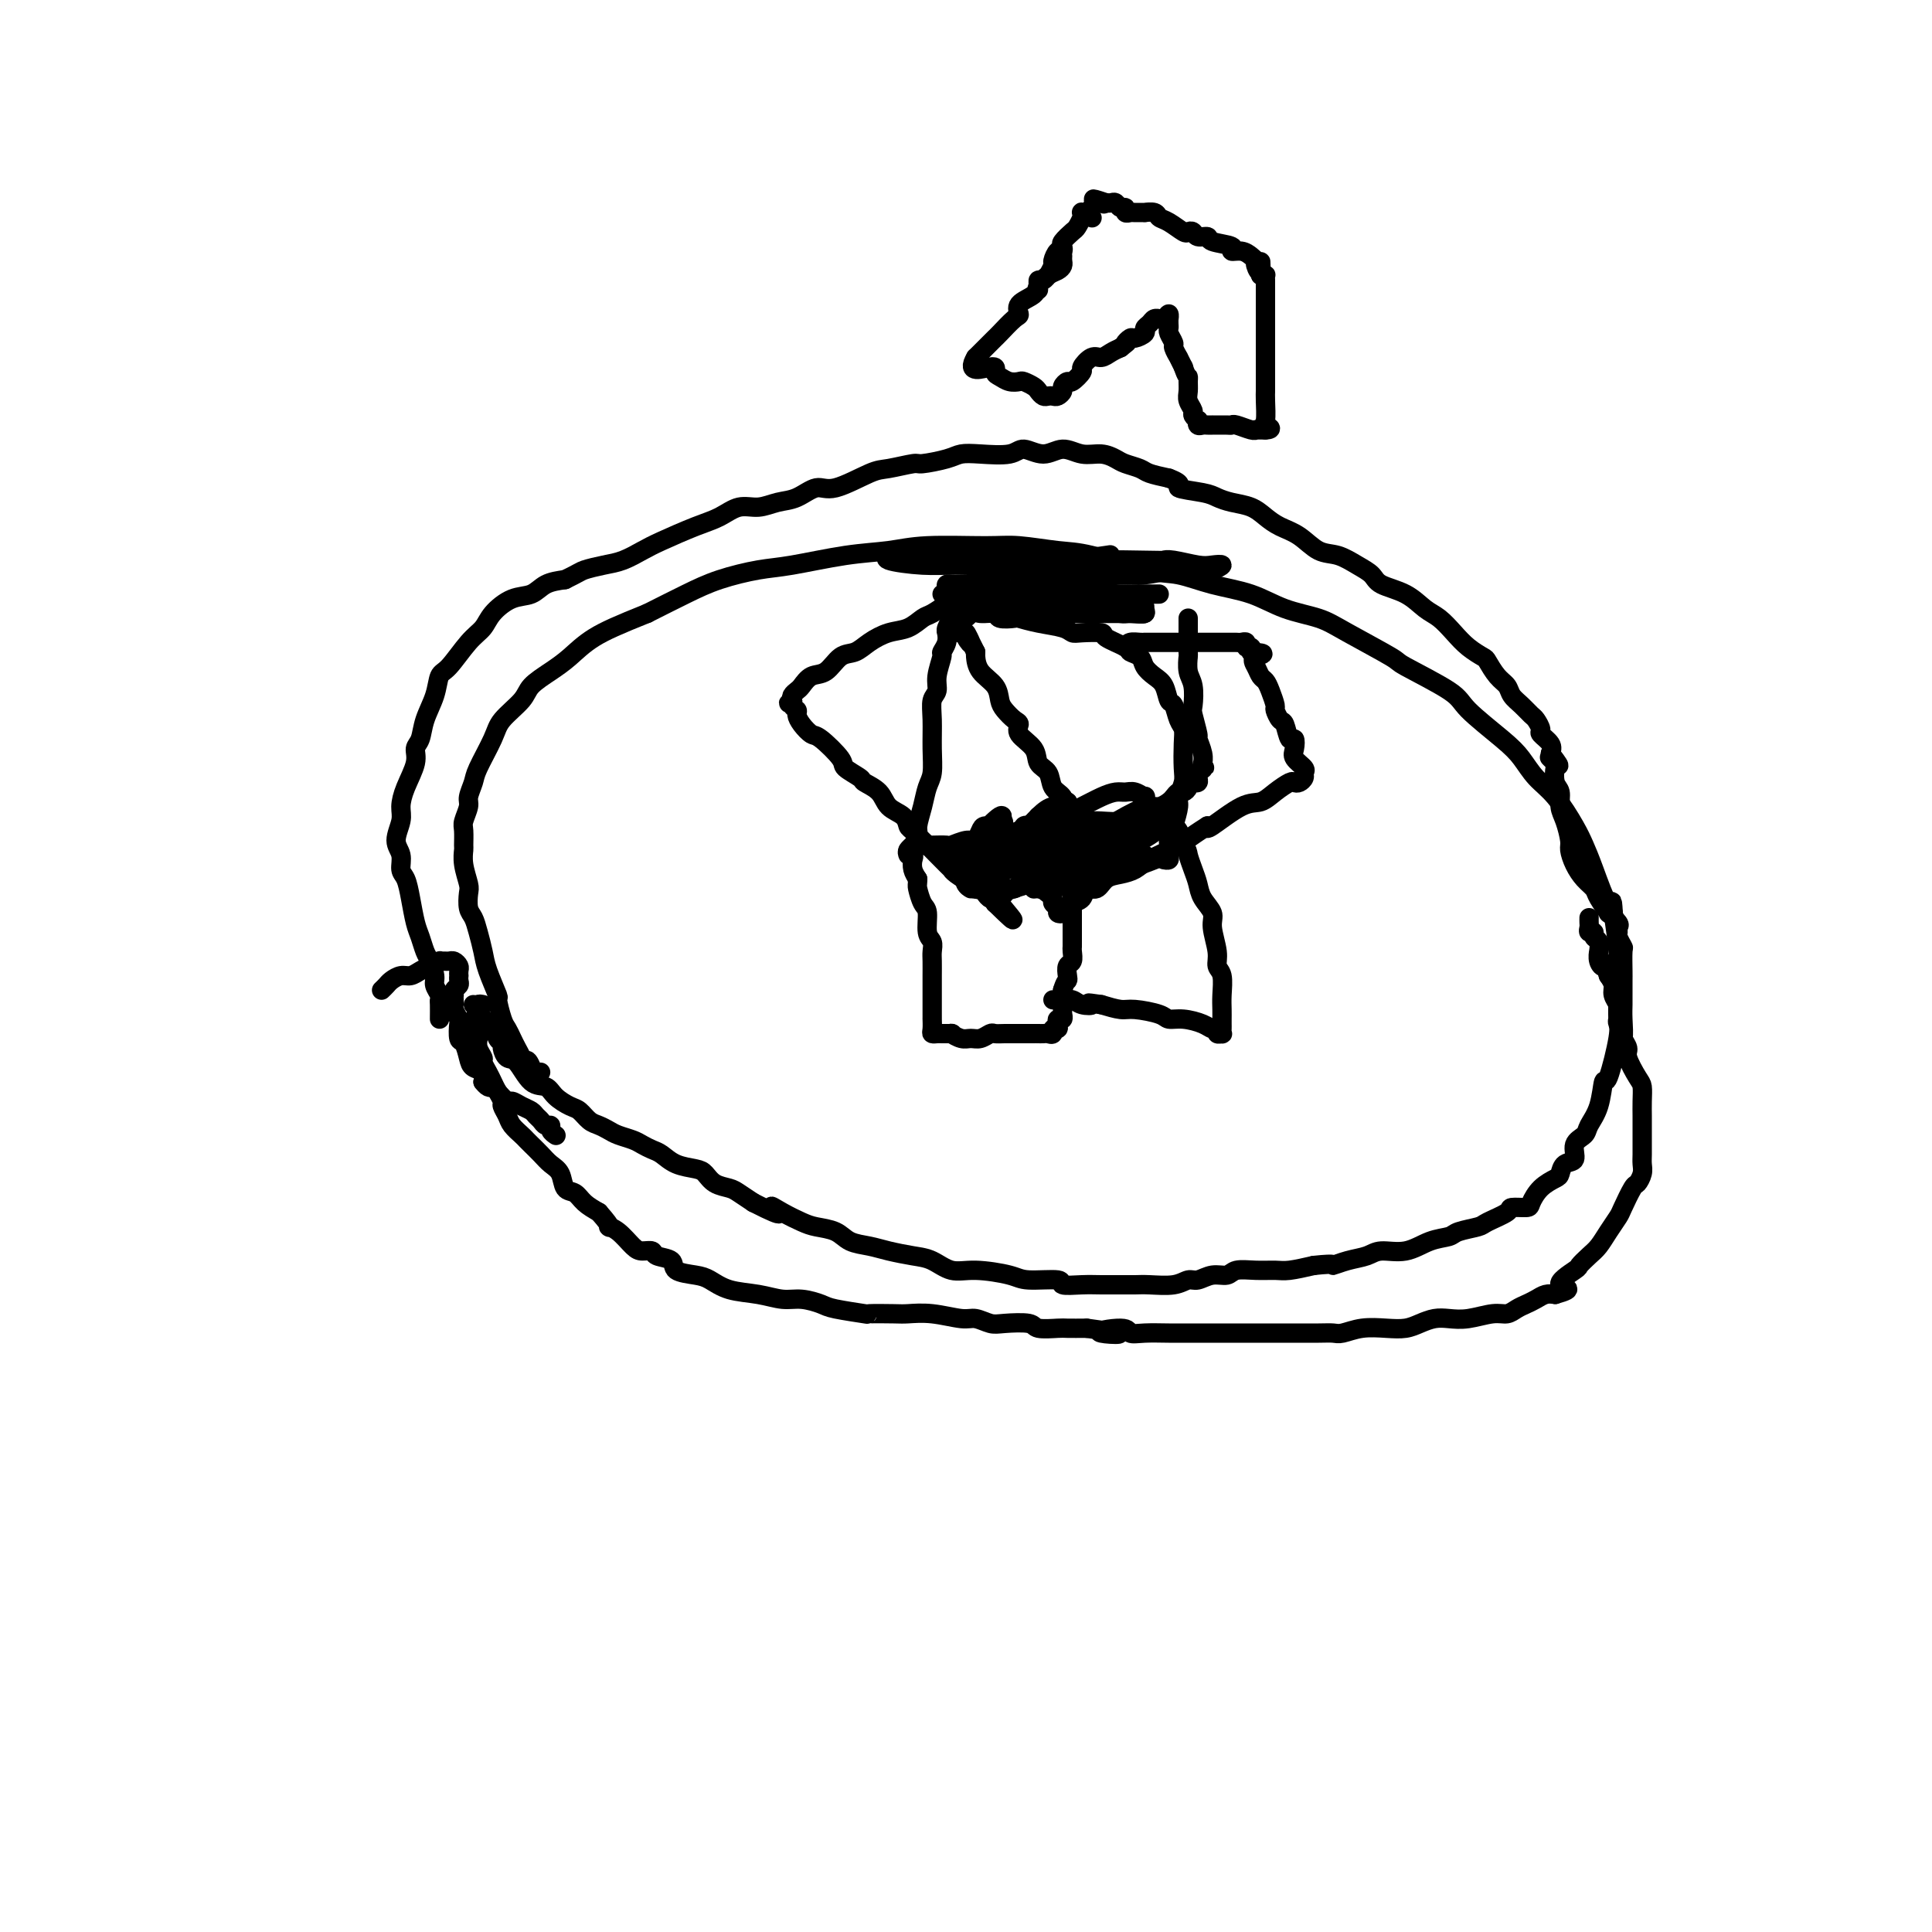 <svg viewBox='0 0 400 400' version='1.1' xmlns='http://www.w3.org/2000/svg' xmlns:xlink='http://www.w3.org/1999/xlink'><g fill='none' stroke='#000000' stroke-width='4' stroke-linecap='round' stroke-linejoin='round'><path d='M98,208c0.452,0.342 0.904,0.683 1,1c0.096,0.317 -0.164,0.609 0,1c0.164,0.391 0.750,0.882 1,1c0.250,0.118 0.162,-0.137 0,0c-0.162,0.137 -0.398,0.665 0,1c0.398,0.335 1.429,0.475 2,1c0.571,0.525 0.680,1.433 1,2c0.320,0.567 0.851,0.793 1,1c0.149,0.207 -0.083,0.394 0,1c0.083,0.606 0.482,1.632 1,2c0.518,0.368 1.154,0.077 2,1c0.846,0.923 1.903,3.058 3,4c1.097,0.942 2.233,0.690 3,1c0.767,0.310 1.164,1.182 2,2c0.836,0.818 2.111,1.581 3,2c0.889,0.419 1.392,0.493 2,1c0.608,0.507 1.321,1.445 2,2c0.679,0.555 1.322,0.726 2,1c0.678,0.274 1.389,0.651 2,1c0.611,0.349 1.122,0.670 2,1c0.878,0.330 2.124,0.670 3,1c0.876,0.330 1.383,0.652 2,1c0.617,0.348 1.345,0.722 2,1c0.655,0.278 1.238,0.459 2,1c0.762,0.541 1.703,1.440 3,2c1.297,0.560 2.952,0.779 4,1c1.048,0.221 1.491,0.443 2,1c0.509,0.557 1.085,1.448 2,2c0.915,0.552 2.169,0.764 3,1c0.831,0.236 1.237,0.496 2,1c0.763,0.504 1.881,1.252 3,2'/><path d='M156,249c7.957,4.062 4.849,1.717 4,1c-0.849,-0.717 0.561,0.193 2,1c1.439,0.807 2.905,1.512 4,2c1.095,0.488 1.817,0.761 3,1c1.183,0.239 2.826,0.446 4,1c1.174,0.554 1.878,1.457 3,2c1.122,0.543 2.663,0.728 4,1c1.337,0.272 2.472,0.633 4,1c1.528,0.367 3.449,0.742 5,1c1.551,0.258 2.733,0.399 4,1c1.267,0.601 2.621,1.663 4,2c1.379,0.337 2.783,-0.049 5,0c2.217,0.049 5.247,0.535 7,1c1.753,0.465 2.229,0.909 4,1c1.771,0.091 4.837,-0.172 6,0c1.163,0.172 0.422,0.778 1,1c0.578,0.222 2.473,0.059 4,0c1.527,-0.059 2.684,-0.015 4,0c1.316,0.015 2.789,-0.000 4,0c1.211,0.000 2.158,0.015 3,0c0.842,-0.015 1.579,-0.061 3,0c1.421,0.061 3.526,0.228 5,0c1.474,-0.228 2.319,-0.849 3,-1c0.681,-0.151 1.199,0.170 2,0c0.801,-0.170 1.884,-0.830 3,-1c1.116,-0.170 2.264,0.151 3,0c0.736,-0.151 1.059,-0.775 2,-1c0.941,-0.225 2.500,-0.050 4,0c1.500,0.050 2.942,-0.025 4,0c1.058,0.025 1.731,0.150 3,0c1.269,-0.150 3.135,-0.575 5,-1'/><path d='M272,262c5.267,-0.569 3.934,0.007 4,0c0.066,-0.007 1.532,-0.597 3,-1c1.468,-0.403 2.940,-0.619 4,-1c1.060,-0.381 1.710,-0.928 3,-1c1.290,-0.072 3.221,0.331 5,0c1.779,-0.331 3.405,-1.397 5,-2c1.595,-0.603 3.160,-0.742 4,-1c0.840,-0.258 0.954,-0.633 2,-1c1.046,-0.367 3.023,-0.725 4,-1c0.977,-0.275 0.954,-0.467 2,-1c1.046,-0.533 3.161,-1.406 4,-2c0.839,-0.594 0.403,-0.909 1,-1c0.597,-0.091 2.226,0.040 3,0c0.774,-0.040 0.692,-0.253 1,-1c0.308,-0.747 1.005,-2.030 2,-3c0.995,-0.970 2.289,-1.629 3,-2c0.711,-0.371 0.838,-0.456 1,-1c0.162,-0.544 0.357,-1.548 1,-2c0.643,-0.452 1.734,-0.351 2,-1c0.266,-0.649 -0.293,-2.046 0,-3c0.293,-0.954 1.439,-1.464 2,-2c0.561,-0.536 0.536,-1.099 1,-2c0.464,-0.901 1.417,-2.140 2,-4c0.583,-1.860 0.797,-4.342 1,-5c0.203,-0.658 0.394,0.509 1,-1c0.606,-1.509 1.627,-5.695 2,-8c0.373,-2.305 0.097,-2.728 0,-4c-0.097,-1.272 -0.016,-3.392 0,-5c0.016,-1.608 -0.034,-2.702 0,-4c0.034,-1.298 0.153,-2.799 0,-5c-0.153,-2.201 -0.576,-5.100 -1,-8'/><path d='M334,189c-0.227,-4.120 -0.293,-1.421 -1,-2c-0.707,-0.579 -2.055,-4.436 -3,-7c-0.945,-2.564 -1.488,-3.834 -2,-5c-0.512,-1.166 -0.993,-2.227 -2,-4c-1.007,-1.773 -2.539,-4.256 -4,-6c-1.461,-1.744 -2.849,-2.747 -4,-4c-1.151,-1.253 -2.065,-2.756 -3,-4c-0.935,-1.244 -1.893,-2.228 -4,-4c-2.107,-1.772 -5.365,-4.333 -7,-6c-1.635,-1.667 -1.649,-2.439 -4,-4c-2.351,-1.561 -7.040,-3.912 -9,-5c-1.960,-1.088 -1.193,-0.914 -3,-2c-1.807,-1.086 -6.189,-3.431 -9,-5c-2.811,-1.569 -4.050,-2.361 -6,-3c-1.950,-0.639 -4.612,-1.125 -7,-2c-2.388,-0.875 -4.500,-2.140 -7,-3c-2.500,-0.860 -5.386,-1.315 -8,-2c-2.614,-0.685 -4.957,-1.599 -7,-2c-2.043,-0.401 -3.785,-0.289 -7,-1c-3.215,-0.711 -7.902,-2.244 -11,-3c-3.098,-0.756 -4.608,-0.735 -7,-1c-2.392,-0.265 -5.667,-0.815 -8,-1c-2.333,-0.185 -3.726,-0.004 -7,0c-3.274,0.004 -8.431,-0.168 -12,0c-3.569,0.168 -5.552,0.677 -8,1c-2.448,0.323 -5.362,0.459 -9,1c-3.638,0.541 -8.000,1.488 -11,2c-3.000,0.512 -4.639,0.591 -7,1c-2.361,0.409 -5.443,1.149 -8,2c-2.557,0.851 -4.588,1.815 -7,3c-2.412,1.185 -5.206,2.593 -8,4'/><path d='M134,127c-5.795,2.320 -8.782,3.621 -11,5c-2.218,1.379 -3.666,2.837 -5,4c-1.334,1.163 -2.555,2.030 -4,3c-1.445,0.970 -3.116,2.042 -4,3c-0.884,0.958 -0.982,1.803 -2,3c-1.018,1.197 -2.956,2.748 -4,4c-1.044,1.252 -1.193,2.207 -2,4c-0.807,1.793 -2.273,4.424 -3,6c-0.727,1.576 -0.717,2.098 -1,3c-0.283,0.902 -0.861,2.186 -1,3c-0.139,0.814 0.159,1.158 0,2c-0.159,0.842 -0.776,2.181 -1,3c-0.224,0.819 -0.056,1.119 0,2c0.056,0.881 0.001,2.342 0,3c-0.001,0.658 0.051,0.512 0,1c-0.051,0.488 -0.207,1.611 0,3c0.207,1.389 0.776,3.046 1,4c0.224,0.954 0.102,1.207 0,2c-0.102,0.793 -0.183,2.128 0,3c0.183,0.872 0.631,1.282 1,2c0.369,0.718 0.658,1.744 1,3c0.342,1.256 0.736,2.742 1,4c0.264,1.258 0.399,2.287 1,4c0.601,1.713 1.667,4.111 2,5c0.333,0.889 -0.066,0.268 0,1c0.066,0.732 0.596,2.816 1,4c0.404,1.184 0.683,1.469 1,2c0.317,0.531 0.673,1.307 1,2c0.327,0.693 0.627,1.302 1,2c0.373,0.698 0.821,1.485 1,2c0.179,0.515 0.090,0.757 0,1'/><path d='M108,220c1.865,4.906 1.026,1.171 1,0c-0.026,-1.171 0.760,0.222 1,1c0.240,0.778 -0.065,0.940 0,1c0.065,0.060 0.502,0.016 1,0c0.498,-0.016 1.057,-0.004 1,0c-0.057,0.004 -0.731,0.001 -1,0c-0.269,-0.001 -0.135,-0.001 0,0'/><path d='M100,208c-0.414,-0.089 -0.829,-0.179 -1,0c-0.171,0.179 -0.099,0.625 0,1c0.099,0.375 0.226,0.678 0,1c-0.226,0.322 -0.807,0.663 -1,1c-0.193,0.337 -0.000,0.670 0,1c0.000,0.330 -0.192,0.656 0,1c0.192,0.344 0.769,0.707 1,1c0.231,0.293 0.118,0.515 0,1c-0.118,0.485 -0.239,1.232 0,2c0.239,0.768 0.837,1.556 1,2c0.163,0.444 -0.110,0.543 0,1c0.110,0.457 0.603,1.273 1,2c0.397,0.727 0.698,1.364 1,2c0.302,0.636 0.605,1.272 1,2c0.395,0.728 0.883,1.547 1,2c0.117,0.453 -0.137,0.541 0,1c0.137,0.459 0.666,1.288 1,2c0.334,0.712 0.474,1.307 1,2c0.526,0.693 1.439,1.484 2,2c0.561,0.516 0.770,0.756 1,1c0.230,0.244 0.480,0.493 1,1c0.520,0.507 1.308,1.273 2,2c0.692,0.727 1.287,1.416 2,2c0.713,0.584 1.545,1.063 2,2c0.455,0.937 0.534,2.334 1,3c0.466,0.666 1.318,0.602 2,1c0.682,0.398 1.195,1.256 2,2c0.805,0.744 1.903,1.372 3,2'/><path d='M124,251c3.313,3.757 2.096,3.149 2,3c-0.096,-0.149 0.928,0.159 2,1c1.072,0.841 2.193,2.213 3,3c0.807,0.787 1.299,0.988 2,1c0.701,0.012 1.612,-0.165 2,0c0.388,0.165 0.252,0.673 1,1c0.748,0.327 2.378,0.473 3,1c0.622,0.527 0.234,1.436 1,2c0.766,0.564 2.687,0.782 4,1c1.313,0.218 2.020,0.436 3,1c0.980,0.564 2.234,1.475 4,2c1.766,0.525 4.044,0.665 6,1c1.956,0.335 3.591,0.864 5,1c1.409,0.136 2.594,-0.121 4,0c1.406,0.121 3.035,0.621 4,1c0.965,0.379 1.268,0.638 3,1c1.732,0.362 4.894,0.828 6,1c1.106,0.172 0.155,0.050 1,0c0.845,-0.050 3.485,-0.029 5,0c1.515,0.029 1.904,0.064 3,0c1.096,-0.064 2.899,-0.227 5,0c2.101,0.227 4.500,0.844 6,1c1.500,0.156 2.101,-0.151 3,0c0.899,0.151 2.097,0.758 3,1c0.903,0.242 1.511,0.117 3,0c1.489,-0.117 3.860,-0.228 5,0c1.140,0.228 1.048,0.793 2,1c0.952,0.207 2.949,0.056 4,0c1.051,-0.056 1.158,-0.016 2,0c0.842,0.016 2.421,0.008 4,0'/><path d='M225,275c11.909,1.541 4.681,1.394 3,1c-1.681,-0.394 2.186,-1.034 4,-1c1.814,0.034 1.575,0.741 2,1c0.425,0.259 1.514,0.069 3,0c1.486,-0.069 3.370,-0.019 5,0c1.630,0.019 3.005,0.005 4,0c0.995,-0.005 1.611,-0.001 3,0c1.389,0.001 3.552,0.000 5,0c1.448,-0.000 2.181,-0.000 3,0c0.819,0.000 1.724,0.000 3,0c1.276,-0.000 2.923,-0.000 4,0c1.077,0.000 1.586,0.001 2,0c0.414,-0.001 0.735,-0.004 2,0c1.265,0.004 3.475,0.015 5,0c1.525,-0.015 2.365,-0.056 3,0c0.635,0.056 1.065,0.208 2,0c0.935,-0.208 2.375,-0.777 4,-1c1.625,-0.223 3.435,-0.098 5,0c1.565,0.098 2.885,0.171 4,0c1.115,-0.171 2.024,-0.586 3,-1c0.976,-0.414 2.019,-0.828 3,-1c0.981,-0.172 1.901,-0.102 3,0c1.099,0.102 2.377,0.234 4,0c1.623,-0.234 3.589,-0.836 5,-1c1.411,-0.164 2.265,0.110 3,0c0.735,-0.110 1.352,-0.604 2,-1c0.648,-0.396 1.328,-0.694 2,-1c0.672,-0.306 1.335,-0.621 2,-1c0.665,-0.379 1.333,-0.823 2,-1c0.667,-0.177 1.334,-0.089 2,0'/><path d='M322,268c4.850,-1.363 1.473,-1.271 1,-2c-0.473,-0.729 1.956,-2.281 3,-3c1.044,-0.719 0.704,-0.606 1,-1c0.296,-0.394 1.230,-1.297 2,-2c0.770,-0.703 1.376,-1.208 2,-2c0.624,-0.792 1.266,-1.871 2,-3c0.734,-1.129 1.559,-2.308 2,-3c0.441,-0.692 0.496,-0.895 1,-2c0.504,-1.105 1.455,-3.110 2,-4c0.545,-0.890 0.682,-0.664 1,-1c0.318,-0.336 0.817,-1.235 1,-2c0.183,-0.765 0.049,-1.398 0,-2c-0.049,-0.602 -0.013,-1.175 0,-2c0.013,-0.825 0.004,-1.902 0,-3c-0.004,-1.098 -0.003,-2.217 0,-3c0.003,-0.783 0.007,-1.228 0,-2c-0.007,-0.772 -0.025,-1.869 0,-3c0.025,-1.131 0.094,-2.296 0,-3c-0.094,-0.704 -0.350,-0.947 -1,-2c-0.650,-1.053 -1.695,-2.916 -2,-4c-0.305,-1.084 0.128,-1.390 0,-2c-0.128,-0.610 -0.819,-1.525 -1,-2c-0.181,-0.475 0.147,-0.509 0,-1c-0.147,-0.491 -0.770,-1.440 -1,-2c-0.230,-0.560 -0.065,-0.730 0,-1c0.065,-0.270 0.032,-0.639 0,-1c-0.032,-0.361 -0.064,-0.716 0,-1c0.064,-0.284 0.223,-0.499 0,-1c-0.223,-0.501 -0.829,-1.289 -1,-2c-0.171,-0.711 0.094,-1.346 0,-2c-0.094,-0.654 -0.547,-1.327 -1,-2'/><path d='M333,202c-1.248,-3.985 -0.869,-2.448 -1,-2c-0.131,0.448 -0.771,-0.194 -1,-1c-0.229,-0.806 -0.046,-1.775 0,-2c0.046,-0.225 -0.044,0.294 0,0c0.044,-0.294 0.222,-1.402 0,-2c-0.222,-0.598 -0.844,-0.685 -1,-1c-0.156,-0.315 0.154,-0.859 0,-1c-0.154,-0.141 -0.773,0.120 -1,0c-0.227,-0.120 -0.061,-0.620 0,-1c0.061,-0.380 0.016,-0.641 0,-1c-0.016,-0.359 -0.005,-0.817 0,-1c0.005,-0.183 0.002,-0.092 0,0'/><path d='M91,211c0.009,-1.172 0.017,-2.343 0,-3c-0.017,-0.657 -0.060,-0.799 0,-1c0.060,-0.201 0.223,-0.462 0,-1c-0.223,-0.538 -0.833,-1.355 -1,-2c-0.167,-0.645 0.110,-1.119 0,-2c-0.110,-0.881 -0.607,-2.171 -1,-3c-0.393,-0.829 -0.682,-1.199 -1,-2c-0.318,-0.801 -0.664,-2.034 -1,-3c-0.336,-0.966 -0.663,-1.666 -1,-3c-0.337,-1.334 -0.684,-3.304 -1,-5c-0.316,-1.696 -0.603,-3.119 -1,-4c-0.397,-0.881 -0.906,-1.222 -1,-2c-0.094,-0.778 0.225,-1.995 0,-3c-0.225,-1.005 -0.995,-1.798 -1,-3c-0.005,-1.202 0.754,-2.812 1,-4c0.246,-1.188 -0.022,-1.955 0,-3c0.022,-1.045 0.333,-2.368 1,-4c0.667,-1.632 1.688,-3.573 2,-5c0.312,-1.427 -0.086,-2.340 0,-3c0.086,-0.660 0.654,-1.066 1,-2c0.346,-0.934 0.469,-2.396 1,-4c0.531,-1.604 1.469,-3.349 2,-5c0.531,-1.651 0.654,-3.207 1,-4c0.346,-0.793 0.913,-0.822 2,-2c1.087,-1.178 2.693,-3.505 4,-5c1.307,-1.495 2.316,-2.159 3,-3c0.684,-0.841 1.042,-1.861 2,-3c0.958,-1.139 2.514,-2.398 4,-3c1.486,-0.602 2.900,-0.547 4,-1c1.100,-0.453 1.886,-1.415 3,-2c1.114,-0.585 2.557,-0.792 4,-1'/><path d='M117,120c3.034,-1.484 3.120,-1.695 4,-2c0.880,-0.305 2.556,-0.704 4,-1c1.444,-0.296 2.658,-0.487 4,-1c1.342,-0.513 2.813,-1.346 4,-2c1.187,-0.654 2.092,-1.127 4,-2c1.908,-0.873 4.821,-2.146 7,-3c2.179,-0.854 3.625,-1.288 5,-2c1.375,-0.712 2.679,-1.702 4,-2c1.321,-0.298 2.660,0.095 4,0c1.340,-0.095 2.680,-0.677 4,-1c1.320,-0.323 2.619,-0.387 4,-1c1.381,-0.613 2.843,-1.776 4,-2c1.157,-0.224 2.008,0.491 4,0c1.992,-0.491 5.125,-2.187 7,-3c1.875,-0.813 2.493,-0.743 4,-1c1.507,-0.257 3.902,-0.840 5,-1c1.098,-0.160 0.899,0.102 2,0c1.101,-0.102 3.501,-0.568 5,-1c1.499,-0.432 2.098,-0.829 3,-1c0.902,-0.171 2.106,-0.117 4,0c1.894,0.117 4.477,0.298 6,0c1.523,-0.298 1.986,-1.076 3,-1c1.014,0.076 2.579,1.004 4,1c1.421,-0.004 2.697,-0.940 4,-1c1.303,-0.060 2.632,0.758 4,1c1.368,0.242 2.774,-0.090 4,0c1.226,0.090 2.273,0.601 3,1c0.727,0.399 1.133,0.684 2,1c0.867,0.316 2.195,0.662 3,1c0.805,0.338 1.087,0.668 2,1c0.913,0.332 2.456,0.666 4,1'/><path d='M242,99c3.593,1.333 1.574,1.666 2,2c0.426,0.334 3.296,0.670 5,1c1.704,0.330 2.240,0.655 3,1c0.760,0.345 1.742,0.710 3,1c1.258,0.290 2.790,0.505 4,1c1.210,0.495 2.098,1.269 3,2c0.902,0.731 1.820,1.417 3,2c1.180,0.583 2.624,1.062 4,2c1.376,0.938 2.684,2.335 4,3c1.316,0.665 2.641,0.600 4,1c1.359,0.400 2.751,1.266 4,2c1.249,0.734 2.354,1.337 3,2c0.646,0.663 0.834,1.388 2,2c1.166,0.612 3.312,1.112 5,2c1.688,0.888 2.918,2.164 4,3c1.082,0.836 2.015,1.230 3,2c0.985,0.770 2.021,1.915 3,3c0.979,1.085 1.901,2.111 3,3c1.099,0.889 2.374,1.642 3,2c0.626,0.358 0.604,0.322 1,1c0.396,0.678 1.209,2.069 2,3c0.791,0.931 1.559,1.400 2,2c0.441,0.600 0.553,1.331 1,2c0.447,0.669 1.228,1.278 2,2c0.772,0.722 1.535,1.558 2,2c0.465,0.442 0.633,0.488 1,1c0.367,0.512 0.933,1.488 1,2c0.067,0.512 -0.367,0.561 0,1c0.367,0.439 1.533,1.268 2,2c0.467,0.732 0.233,1.366 0,2'/><path d='M321,156c3.499,4.502 0.745,1.758 0,1c-0.745,-0.758 0.518,0.472 1,1c0.482,0.528 0.185,0.356 0,1c-0.185,0.644 -0.256,2.106 0,3c0.256,0.894 0.838,1.222 1,2c0.162,0.778 -0.098,2.007 0,3c0.098,0.993 0.554,1.750 1,3c0.446,1.250 0.883,2.993 1,4c0.117,1.007 -0.086,1.279 0,2c0.086,0.721 0.462,1.890 1,3c0.538,1.110 1.238,2.162 2,3c0.762,0.838 1.585,1.461 2,2c0.415,0.539 0.423,0.995 1,2c0.577,1.005 1.724,2.560 2,3c0.276,0.440 -0.319,-0.234 0,0c0.319,0.234 1.553,1.377 2,2c0.447,0.623 0.106,0.727 0,1c-0.106,0.273 0.024,0.714 0,1c-0.024,0.286 -0.203,0.418 0,1c0.203,0.582 0.786,1.616 1,2c0.214,0.384 0.057,0.119 0,1c-0.057,0.881 -0.016,2.909 0,4c0.016,1.091 0.005,1.245 0,2c-0.005,0.755 -0.005,2.109 0,3c0.005,0.891 0.015,1.318 0,2c-0.015,0.682 -0.057,1.619 0,3c0.057,1.381 0.211,3.205 0,4c-0.211,0.795 -0.788,0.560 -1,1c-0.212,0.440 -0.061,1.554 0,2c0.061,0.446 0.030,0.223 0,0'/><path d='M79,205c0.357,-0.341 0.715,-0.683 1,-1c0.285,-0.317 0.499,-0.610 1,-1c0.501,-0.390 1.291,-0.879 2,-1c0.709,-0.121 1.338,0.125 2,0c0.662,-0.125 1.357,-0.622 2,-1c0.643,-0.378 1.233,-0.637 2,-1c0.767,-0.363 1.711,-0.830 2,-1c0.289,-0.170 -0.076,-0.042 0,0c0.076,0.042 0.595,0.000 1,0c0.405,-0.000 0.697,0.042 1,0c0.303,-0.042 0.617,-0.170 1,0c0.383,0.170 0.834,0.637 1,1c0.166,0.363 0.045,0.622 0,1c-0.045,0.378 -0.016,0.874 0,1c0.016,0.126 0.018,-0.120 0,0c-0.018,0.120 -0.057,0.606 0,1c0.057,0.394 0.211,0.697 0,1c-0.211,0.303 -0.788,0.606 -1,1c-0.212,0.394 -0.058,0.878 0,1c0.058,0.122 0.019,-0.118 0,0c-0.019,0.118 -0.019,0.593 0,1c0.019,0.407 0.057,0.747 0,1c-0.057,0.253 -0.209,0.419 0,1c0.209,0.581 0.777,1.577 1,2c0.223,0.423 0.100,0.274 0,1c-0.100,0.726 -0.177,2.326 0,3c0.177,0.674 0.608,0.421 1,1c0.392,0.579 0.744,1.990 1,3c0.256,1.010 0.415,1.618 1,2c0.585,0.382 1.596,0.538 2,1c0.404,0.462 0.202,1.231 0,2'/><path d='M100,224c1.196,1.592 1.685,1.070 2,1c0.315,-0.070 0.455,0.310 1,1c0.545,0.690 1.494,1.691 2,2c0.506,0.309 0.569,-0.072 1,0c0.431,0.072 1.228,0.598 2,1c0.772,0.402 1.517,0.681 2,1c0.483,0.319 0.703,0.677 1,1c0.297,0.323 0.672,0.612 1,1c0.328,0.388 0.610,0.875 1,1c0.390,0.125 0.888,-0.111 1,0c0.112,0.111 -0.162,0.568 0,1c0.162,0.432 0.761,0.838 1,1c0.239,0.162 0.120,0.081 0,0'/><path d='M226,45c0.000,0.000 0.100,0.100 0.1,0.1'/><path d='M220,53c-0.018,0.335 -0.037,0.670 0,1c0.037,0.330 0.128,0.655 0,1c-0.128,0.345 -0.477,0.711 -1,1c-0.523,0.289 -1.222,0.501 -2,1c-0.778,0.499 -1.635,1.283 -2,2c-0.365,0.717 -0.238,1.365 -1,2c-0.762,0.635 -2.415,1.256 -3,2c-0.585,0.744 -0.103,1.610 0,2c0.103,0.390 -0.171,0.304 -1,1c-0.829,0.696 -2.211,2.176 -3,3c-0.789,0.824 -0.985,0.994 -1,1c-0.015,0.006 0.150,-0.152 0,0c-0.150,0.152 -0.615,0.615 -1,1c-0.385,0.385 -0.691,0.691 -1,1c-0.309,0.309 -0.622,0.622 -1,1c-0.378,0.378 -0.822,0.822 -1,1c-0.178,0.178 -0.089,0.089 0,0'/><path d='M202,74c-2.156,3.653 1.454,2.285 3,2c1.546,-0.285 1.029,0.511 1,1c-0.029,0.489 0.430,0.670 1,1c0.570,0.330 1.252,0.809 2,1c0.748,0.191 1.562,0.093 2,0c0.438,-0.093 0.498,-0.183 1,0c0.502,0.183 1.444,0.637 2,1c0.556,0.363 0.726,0.634 1,1c0.274,0.366 0.652,0.827 1,1c0.348,0.173 0.667,0.058 1,0c0.333,-0.058 0.681,-0.058 1,0c0.319,0.058 0.609,0.175 1,0c0.391,-0.175 0.883,-0.642 1,-1c0.117,-0.358 -0.142,-0.605 0,-1c0.142,-0.395 0.685,-0.937 1,-1c0.315,-0.063 0.402,0.352 1,0c0.598,-0.352 1.707,-1.470 2,-2c0.293,-0.530 -0.231,-0.471 0,-1c0.231,-0.529 1.217,-1.647 2,-2c0.783,-0.353 1.365,0.059 2,0c0.635,-0.059 1.324,-0.588 2,-1c0.676,-0.412 1.338,-0.706 2,-1'/><path d='M232,72c2.184,-1.709 1.145,-0.983 1,-1c-0.145,-0.017 0.605,-0.778 1,-1c0.395,-0.222 0.434,0.094 1,0c0.566,-0.094 1.658,-0.600 2,-1c0.342,-0.400 -0.067,-0.696 0,-1c0.067,-0.304 0.609,-0.616 1,-1c0.391,-0.384 0.630,-0.840 1,-1c0.370,-0.160 0.870,-0.024 1,0c0.130,0.024 -0.109,-0.065 0,0c0.109,0.065 0.565,0.285 1,0c0.435,-0.285 0.849,-1.076 1,-1c0.151,0.076 0.041,1.019 0,1c-0.041,-0.019 -0.011,-1.001 0,-1c0.011,0.001 0.003,0.984 0,1c-0.003,0.016 -0.000,-0.935 0,-1c0.000,-0.065 -0.001,0.755 0,1c0.001,0.245 0.004,-0.085 0,0c-0.004,0.085 -0.016,0.585 0,1c0.016,0.415 0.061,0.746 0,1c-0.061,0.254 -0.227,0.431 0,1c0.227,0.569 0.848,1.531 1,2c0.152,0.469 -0.165,0.445 0,1c0.165,0.555 0.814,1.688 1,2c0.186,0.312 -0.090,-0.197 0,0c0.090,0.197 0.545,1.098 1,2'/><path d='M245,76c0.692,2.120 0.921,1.920 1,2c0.079,0.080 0.006,0.441 0,1c-0.006,0.559 0.055,1.317 0,2c-0.055,0.683 -0.225,1.292 0,2c0.225,0.708 0.844,1.514 1,2c0.156,0.486 -0.151,0.652 0,1c0.151,0.348 0.761,0.878 1,1c0.239,0.122 0.106,-0.163 0,0c-0.106,0.163 -0.187,0.776 0,1c0.187,0.224 0.640,0.060 1,0c0.360,-0.060 0.625,-0.016 1,0c0.375,0.016 0.860,0.005 1,0c0.140,-0.005 -0.067,-0.002 0,0c0.067,0.002 0.406,0.004 1,0c0.594,-0.004 1.441,-0.015 2,0c0.559,0.015 0.828,0.057 1,0c0.172,-0.057 0.245,-0.211 1,0c0.755,0.211 2.191,0.789 3,1c0.809,0.211 0.990,0.057 1,0c0.010,-0.057 -0.151,-0.015 0,0c0.151,0.015 0.615,0.004 1,0c0.385,-0.004 0.693,-0.002 1,0'/><path d='M262,89c2.011,-0.068 0.539,-0.740 0,-1c-0.539,-0.260 -0.144,-0.110 0,-1c0.144,-0.890 0.039,-2.820 0,-4c-0.039,-1.180 -0.010,-1.609 0,-2c0.010,-0.391 0.003,-0.744 0,-2c-0.003,-1.256 -0.001,-3.414 0,-5c0.001,-1.586 0.000,-2.601 0,-4c-0.000,-1.399 -0.000,-3.182 0,-4c0.000,-0.818 -0.000,-0.671 0,-1c0.000,-0.329 0.000,-1.135 0,-2c-0.000,-0.865 -0.000,-1.791 0,-2c0.000,-0.209 0.001,0.298 0,0c-0.001,-0.298 -0.003,-1.400 0,-2c0.003,-0.600 0.011,-0.697 0,-1c-0.011,-0.303 -0.041,-0.812 0,-1c0.041,-0.188 0.155,-0.054 0,0c-0.155,0.054 -0.577,0.027 -1,0'/><path d='M261,57c-0.091,-5.129 0.181,-1.953 0,-1c-0.181,0.953 -0.813,-0.318 -1,-1c-0.187,-0.682 0.073,-0.774 0,-1c-0.073,-0.226 -0.479,-0.585 -1,-1c-0.521,-0.415 -1.157,-0.886 -2,-1c-0.843,-0.114 -1.893,0.128 -2,0c-0.107,-0.128 0.729,-0.626 0,-1c-0.729,-0.374 -3.022,-0.622 -4,-1c-0.978,-0.378 -0.642,-0.884 -1,-1c-0.358,-0.116 -1.412,0.158 -2,0c-0.588,-0.158 -0.711,-0.749 -1,-1c-0.289,-0.251 -0.744,-0.162 -1,0c-0.256,0.162 -0.311,0.397 -1,0c-0.689,-0.397 -2.011,-1.427 -3,-2c-0.989,-0.573 -1.645,-0.689 -2,-1c-0.355,-0.311 -0.409,-0.816 -1,-1c-0.591,-0.184 -1.717,-0.048 -2,0c-0.283,0.048 0.279,0.009 0,0c-0.279,-0.009 -1.398,0.013 -2,0c-0.602,-0.013 -0.686,-0.060 -1,0c-0.314,0.060 -0.858,0.226 -1,0c-0.142,-0.226 0.117,-0.845 0,-1c-0.117,-0.155 -0.609,0.154 -1,0c-0.391,-0.154 -0.682,-0.772 -1,-1c-0.318,-0.228 -0.662,-0.065 -1,0c-0.338,0.065 -0.669,0.033 -1,0'/><path d='M229,42c-4.571,-1.550 -1.998,-0.426 -1,0c0.998,0.426 0.421,0.153 0,0c-0.421,-0.153 -0.688,-0.185 -1,0c-0.312,0.185 -0.671,0.587 -1,1c-0.329,0.413 -0.627,0.836 -1,1c-0.373,0.164 -0.820,0.070 -1,0c-0.180,-0.070 -0.094,-0.117 0,0c0.094,0.117 0.197,0.398 0,1c-0.197,0.602 -0.693,1.525 -1,2c-0.307,0.475 -0.425,0.504 -1,1c-0.575,0.496 -1.608,1.461 -2,2c-0.392,0.539 -0.142,0.654 0,1c0.142,0.346 0.178,0.924 0,1c-0.178,0.076 -0.569,-0.349 -1,0c-0.431,0.349 -0.903,1.470 -1,2c-0.097,0.530 0.180,0.467 0,1c-0.180,0.533 -0.819,1.662 -1,2c-0.181,0.338 0.095,-0.116 0,0c-0.095,0.116 -0.561,0.802 -1,1c-0.439,0.198 -0.850,-0.091 -1,0c-0.150,0.091 -0.041,0.563 0,1c0.041,0.437 0.012,0.839 0,1c-0.012,0.161 -0.006,0.080 0,0'/><path d='M218,170c-0.023,-0.113 -0.047,-0.226 0,0c0.047,0.226 0.164,0.792 0,1c-0.164,0.208 -0.608,0.058 -1,0c-0.392,-0.058 -0.732,-0.026 -1,0c-0.268,0.026 -0.465,0.044 -1,0c-0.535,-0.044 -1.407,-0.151 -2,0c-0.593,0.151 -0.906,0.561 -2,1c-1.094,0.439 -2.970,0.906 -4,1c-1.030,0.094 -1.215,-0.185 -2,0c-0.785,0.185 -2.168,0.834 -3,1c-0.832,0.166 -1.111,-0.152 -2,0c-0.889,0.152 -2.388,0.773 -3,1c-0.612,0.227 -0.336,0.060 -1,0c-0.664,-0.060 -2.268,-0.012 -3,0c-0.732,0.012 -0.593,-0.012 -1,0c-0.407,0.012 -1.359,0.059 -2,0c-0.641,-0.059 -0.970,-0.224 -1,0c-0.030,0.224 0.240,0.836 0,1c-0.240,0.164 -0.990,-0.122 -1,0c-0.010,0.122 0.719,0.651 1,1c0.281,0.349 0.114,0.517 0,1c-0.114,0.483 -0.175,1.281 0,2c0.175,0.719 0.588,1.360 1,2'/><path d='M190,182c-0.043,1.371 -0.151,1.298 0,2c0.151,0.702 0.562,2.180 1,3c0.438,0.820 0.902,0.981 1,2c0.098,1.019 -0.170,2.896 0,4c0.170,1.104 0.778,1.436 1,2c0.222,0.564 0.060,1.360 0,2c-0.060,0.640 -0.016,1.125 0,2c0.016,0.875 0.004,2.139 0,3c-0.004,0.861 -0.001,1.317 0,2c0.001,0.683 0.000,1.593 0,2c-0.000,0.407 0.000,0.312 0,1c-0.000,0.688 -0.001,2.160 0,3c0.001,0.840 0.003,1.048 0,1c-0.003,-0.048 -0.013,-0.353 0,0c0.013,0.353 0.048,1.362 0,2c-0.048,0.638 -0.178,0.903 0,1c0.178,0.097 0.663,0.026 1,0c0.337,-0.026 0.525,-0.007 1,0c0.475,0.007 1.238,0.004 2,0'/><path d='M197,214c0.523,0.093 -0.168,-0.175 0,0c0.168,0.175 1.196,0.793 2,1c0.804,0.207 1.384,0.003 2,0c0.616,-0.003 1.268,0.195 2,0c0.732,-0.195 1.545,-0.784 2,-1c0.455,-0.216 0.553,-0.058 1,0c0.447,0.058 1.241,0.015 2,0c0.759,-0.015 1.481,-0.004 2,0c0.519,0.004 0.836,0.001 1,0c0.164,-0.001 0.176,-0.001 1,0c0.824,0.001 2.459,0.002 3,0c0.541,-0.002 -0.013,-0.005 0,0c0.013,0.005 0.592,0.020 1,0c0.408,-0.020 0.644,-0.076 1,0c0.356,0.076 0.831,0.284 1,0c0.169,-0.284 0.031,-1.060 0,-1c-0.031,0.060 0.043,0.954 0,1c-0.043,0.046 -0.204,-0.757 0,-1c0.204,-0.243 0.773,0.075 1,0c0.227,-0.075 0.113,-0.543 0,-1c-0.113,-0.457 -0.227,-0.903 0,-1c0.227,-0.097 0.793,0.156 1,0c0.207,-0.156 0.056,-0.722 0,-1c-0.056,-0.278 -0.015,-0.267 0,-1c0.015,-0.733 0.004,-2.209 0,-3c-0.004,-0.791 -0.002,-0.895 0,-1'/><path d='M220,205c0.532,-1.815 0.860,-1.852 1,-2c0.140,-0.148 0.090,-0.407 0,-1c-0.090,-0.593 -0.220,-1.521 0,-2c0.220,-0.479 0.791,-0.510 1,-1c0.209,-0.490 0.056,-1.438 0,-2c-0.056,-0.562 -0.015,-0.737 0,-1c0.015,-0.263 0.004,-0.613 0,-1c-0.004,-0.387 -0.001,-0.811 0,-2c0.001,-1.189 0.000,-3.143 0,-4c-0.000,-0.857 -0.000,-0.618 0,-1c0.000,-0.382 0.001,-1.385 0,-2c-0.001,-0.615 -0.004,-0.844 0,-1c0.004,-0.156 0.015,-0.241 0,-1c-0.015,-0.759 -0.057,-2.192 0,-3c0.057,-0.808 0.211,-0.990 0,-1c-0.211,-0.010 -0.789,0.152 -1,0c-0.211,-0.152 -0.056,-0.619 0,-1c0.056,-0.381 0.011,-0.676 0,-1c-0.011,-0.324 0.011,-0.678 0,-1c-0.011,-0.322 -0.056,-0.611 0,-1c0.056,-0.389 0.211,-0.878 0,-1c-0.211,-0.122 -0.789,0.122 -1,0c-0.211,-0.122 -0.057,-0.610 0,-1c0.057,-0.390 0.016,-0.683 0,-1c-0.016,-0.317 -0.008,-0.659 0,-1'/><path d='M220,172c-0.000,-4.819 -0.000,-0.367 0,1c0.000,1.367 0.001,-0.351 0,-1c-0.001,-0.649 -0.003,-0.230 0,0c0.003,0.230 0.011,0.269 0,0c-0.011,-0.269 -0.040,-0.846 0,-1c0.040,-0.154 0.150,0.116 0,0c-0.150,-0.116 -0.560,-0.620 -1,-1c-0.440,-0.380 -0.912,-0.638 -1,-1c-0.088,-0.362 0.207,-0.828 0,-1c-0.207,-0.172 -0.916,-0.049 -1,0c-0.084,0.049 0.458,0.025 1,0'/><path d='M218,168c-0.533,-0.622 -0.867,-0.178 -1,0c-0.133,0.178 -0.067,0.089 0,0'/><path d='M215,169c0.023,0.566 0.047,1.132 0,1c-0.047,-0.132 -0.163,-0.964 0,-1c0.163,-0.036 0.605,0.722 1,1c0.395,0.278 0.742,0.074 1,0c0.258,-0.074 0.426,-0.020 1,0c0.574,0.020 1.554,0.005 2,0c0.446,-0.005 0.357,-0.000 1,0c0.643,0.000 2.017,-0.005 3,0c0.983,0.005 1.576,0.019 2,0c0.424,-0.019 0.681,-0.072 2,0c1.319,0.072 3.701,0.268 5,0c1.299,-0.268 1.514,-1.000 2,-1c0.486,0.000 1.244,0.732 2,1c0.756,0.268 1.509,0.071 2,0c0.491,-0.071 0.719,-0.015 1,0c0.281,0.015 0.615,-0.010 1,0c0.385,0.010 0.820,0.055 1,0c0.180,-0.055 0.104,-0.209 0,0c-0.104,0.209 -0.235,0.783 0,1c0.235,0.217 0.836,0.079 1,0c0.164,-0.079 -0.110,-0.098 0,0c0.110,0.098 0.603,0.314 1,1c0.397,0.686 0.699,1.843 1,3'/><path d='M245,175c0.954,1.083 0.838,1.291 1,2c0.162,0.709 0.603,1.920 1,3c0.397,1.080 0.752,2.029 1,3c0.248,0.971 0.391,1.965 1,3c0.609,1.035 1.684,2.110 2,3c0.316,0.890 -0.125,1.596 0,3c0.125,1.404 0.818,3.506 1,5c0.182,1.494 -0.147,2.380 0,3c0.147,0.620 0.772,0.974 1,2c0.228,1.026 0.061,2.723 0,4c-0.061,1.277 -0.016,2.135 0,3c0.016,0.865 0.004,1.738 0,2c-0.004,0.262 -0.000,-0.088 0,0c0.000,0.088 -0.004,0.613 0,1c0.004,0.387 0.016,0.636 0,1c-0.016,0.364 -0.059,0.844 0,1c0.059,0.156 0.222,-0.014 0,0c-0.222,0.014 -0.828,0.210 -1,0c-0.172,-0.210 0.091,-0.826 0,-1c-0.091,-0.174 -0.535,0.094 -1,0c-0.465,-0.094 -0.950,-0.551 -2,-1c-1.050,-0.449 -2.664,-0.890 -4,-1c-1.336,-0.110 -2.394,0.111 -3,0c-0.606,-0.111 -0.760,-0.556 -2,-1c-1.240,-0.444 -3.565,-0.889 -5,-1c-1.435,-0.111 -1.982,0.111 -3,0c-1.018,-0.111 -2.509,-0.556 -4,-1'/><path d='M228,208c-4.224,-0.635 -2.283,-0.223 -2,0c0.283,0.223 -1.092,0.256 -2,0c-0.908,-0.256 -1.351,-0.801 -2,-1c-0.649,-0.199 -1.505,-0.053 -2,0c-0.495,0.053 -0.630,0.014 -1,0c-0.370,-0.014 -0.975,-0.004 -1,0c-0.025,0.004 0.532,0.001 1,0c0.468,-0.001 0.848,-0.000 1,0c0.152,0.000 0.076,0.000 0,0'/><path d='M188,177c-0.122,-0.296 -0.244,-0.591 0,-1c0.244,-0.409 0.853,-0.930 1,-1c0.147,-0.070 -0.168,0.312 0,0c0.168,-0.312 0.819,-1.317 1,-2c0.181,-0.683 -0.109,-1.044 0,-2c0.109,-0.956 0.618,-2.506 1,-4c0.382,-1.494 0.637,-2.932 1,-4c0.363,-1.068 0.833,-1.766 1,-3c0.167,-1.234 0.029,-3.003 0,-5c-0.029,-1.997 0.049,-4.220 0,-6c-0.049,-1.780 -0.224,-3.116 0,-4c0.224,-0.884 0.849,-1.314 1,-2c0.151,-0.686 -0.170,-1.627 0,-3c0.170,-1.373 0.830,-3.176 1,-4c0.170,-0.824 -0.152,-0.668 0,-1c0.152,-0.332 0.776,-1.153 1,-2c0.224,-0.847 0.046,-1.719 0,-2c-0.046,-0.281 0.040,0.030 0,0c-0.040,-0.030 -0.207,-0.400 0,-1c0.207,-0.600 0.787,-1.429 1,-2c0.213,-0.571 0.057,-0.885 0,-1c-0.057,-0.115 -0.016,-0.033 0,0c0.016,0.033 0.008,0.016 0,0'/><path d='M197,127c1.744,-7.734 1.603,-2.069 2,0c0.397,2.069 1.333,0.540 2,0c0.667,-0.540 1.066,-0.093 2,0c0.934,0.093 2.404,-0.168 3,0c0.596,0.168 0.316,0.766 1,1c0.684,0.234 2.330,0.105 3,0c0.670,-0.105 0.365,-0.186 1,0c0.635,0.186 2.210,0.638 4,1c1.790,0.362 3.796,0.635 5,1c1.204,0.365 1.605,0.822 2,1c0.395,0.178 0.783,0.075 2,0c1.217,-0.075 3.261,-0.123 4,0c0.739,0.123 0.172,0.417 1,1c0.828,0.583 3.051,1.455 4,2c0.949,0.545 0.625,0.764 1,1c0.375,0.236 1.448,0.491 2,1c0.552,0.509 0.582,1.272 1,2c0.418,0.728 1.225,1.420 2,2c0.775,0.580 1.518,1.047 2,2c0.482,0.953 0.704,2.392 1,3c0.296,0.608 0.668,0.386 1,1c0.332,0.614 0.626,2.064 1,3c0.374,0.936 0.828,1.357 1,2c0.172,0.643 0.061,1.508 0,3c-0.061,1.492 -0.072,3.613 0,5c0.072,1.387 0.225,2.042 0,3c-0.225,0.958 -0.830,2.219 -1,3c-0.170,0.781 0.094,1.080 0,2c-0.094,0.920 -0.547,2.460 -1,4'/><path d='M243,171c-0.381,4.035 -0.833,3.123 -1,3c-0.167,-0.123 -0.048,0.541 0,1c0.048,0.459 0.027,0.711 0,1c-0.027,0.289 -0.059,0.613 0,1c0.059,0.387 0.208,0.835 0,1c-0.208,0.165 -0.774,0.047 -1,0c-0.226,-0.047 -0.113,-0.024 0,0'/><path d='M201,123c-0.332,-0.007 -0.665,-0.014 -1,0c-0.335,0.014 -0.674,0.049 -1,0c-0.326,-0.049 -0.639,-0.183 -1,0c-0.361,0.183 -0.770,0.683 -1,1c-0.230,0.317 -0.280,0.451 -1,1c-0.720,0.549 -2.111,1.512 -3,2c-0.889,0.488 -1.277,0.502 -2,1c-0.723,0.498 -1.782,1.479 -3,2c-1.218,0.521 -2.594,0.581 -4,1c-1.406,0.419 -2.841,1.196 -4,2c-1.159,0.804 -2.040,1.634 -3,2c-0.960,0.366 -1.997,0.269 -3,1c-1.003,0.731 -1.971,2.290 -3,3c-1.029,0.710 -2.118,0.572 -3,1c-0.882,0.428 -1.556,1.424 -2,2c-0.444,0.576 -0.658,0.732 -1,1c-0.342,0.268 -0.812,0.648 -1,1c-0.188,0.352 -0.094,0.676 0,1'/><path d='M164,145c-1.530,1.345 -0.355,0.208 0,0c0.355,-0.208 -0.108,0.512 0,1c0.108,0.488 0.789,0.744 1,1c0.211,0.256 -0.048,0.513 0,1c0.048,0.487 0.402,1.204 1,2c0.598,0.796 1.439,1.670 2,2c0.561,0.330 0.841,0.115 2,1c1.159,0.885 3.196,2.869 4,4c0.804,1.131 0.374,1.409 1,2c0.626,0.591 2.308,1.495 3,2c0.692,0.505 0.395,0.612 1,1c0.605,0.388 2.111,1.058 3,2c0.889,0.942 1.160,2.155 2,3c0.840,0.845 2.249,1.322 3,2c0.751,0.678 0.843,1.557 1,2c0.157,0.443 0.378,0.451 2,2c1.622,1.549 4.645,4.639 6,6c1.355,1.361 1.042,0.992 1,1c-0.042,0.008 0.188,0.394 1,1c0.812,0.606 2.207,1.433 3,2c0.793,0.567 0.986,0.874 1,1c0.014,0.126 -0.150,0.072 0,0c0.150,-0.072 0.615,-0.160 1,0c0.385,0.160 0.691,0.569 1,1c0.309,0.431 0.622,0.885 1,1c0.378,0.115 0.822,-0.110 1,0c0.178,0.110 0.089,0.555 0,1'/><path d='M206,187c6.725,6.578 2.538,2.023 1,0c-1.538,-2.023 -0.427,-1.512 0,-1c0.427,0.512 0.170,1.027 0,1c-0.170,-0.027 -0.252,-0.596 0,-1c0.252,-0.404 0.838,-0.644 1,-1c0.162,-0.356 -0.099,-0.829 0,-1c0.099,-0.171 0.558,-0.041 1,0c0.442,0.041 0.869,-0.006 1,0c0.131,0.006 -0.032,0.064 1,-1c1.032,-1.064 3.260,-3.251 4,-4c0.740,-0.749 -0.009,-0.061 0,0c0.009,0.061 0.777,-0.504 1,-1c0.223,-0.496 -0.099,-0.921 0,-1c0.099,-0.079 0.619,0.189 1,0c0.381,-0.189 0.623,-0.834 1,-1c0.377,-0.166 0.889,0.148 1,0c0.111,-0.148 -0.177,-0.758 0,-1c0.177,-0.242 0.821,-0.116 1,0c0.179,0.116 -0.106,0.224 0,0c0.106,-0.224 0.602,-0.778 1,-1c0.398,-0.222 0.699,-0.111 1,0'/><path d='M222,174c2.414,-2.259 0.450,-1.407 0,-1c-0.450,0.407 0.613,0.371 1,0c0.387,-0.371 0.097,-1.075 0,-1c-0.097,0.075 0.000,0.928 0,1c-0.000,0.072 -0.098,-0.637 0,-1c0.098,-0.363 0.392,-0.380 0,-1c-0.392,-0.620 -1.471,-1.842 -2,-3c-0.529,-1.158 -0.506,-2.252 -1,-3c-0.494,-0.748 -1.503,-1.148 -2,-2c-0.497,-0.852 -0.483,-2.154 -1,-3c-0.517,-0.846 -1.566,-1.234 -2,-2c-0.434,-0.766 -0.252,-1.910 -1,-3c-0.748,-1.090 -2.424,-2.125 -3,-3c-0.576,-0.875 -0.050,-1.588 0,-2c0.050,-0.412 -0.375,-0.521 -1,-1c-0.625,-0.479 -1.449,-1.326 -2,-2c-0.551,-0.674 -0.827,-1.175 -1,-2c-0.173,-0.825 -0.242,-1.974 -1,-3c-0.758,-1.026 -2.204,-1.930 -3,-3c-0.796,-1.070 -0.942,-2.306 -1,-3c-0.058,-0.694 -0.029,-0.847 0,-1'/><path d='M202,135c-3.256,-6.442 -1.394,-3.046 -1,-2c0.394,1.046 -0.678,-0.258 -1,-1c-0.322,-0.742 0.105,-0.920 0,-1c-0.105,-0.080 -0.742,-0.060 -1,0c-0.258,0.060 -0.135,0.160 0,0c0.135,-0.160 0.284,-0.579 0,-1c-0.284,-0.421 -0.999,-0.844 -1,-1c-0.001,-0.156 0.714,-0.045 1,0c0.286,0.045 0.143,0.022 0,0'/><path d='M233,134c0.229,-0.423 0.459,-0.845 1,-1c0.541,-0.155 1.395,-0.041 2,0c0.605,0.041 0.962,0.011 1,0c0.038,-0.011 -0.243,-0.003 0,0c0.243,0.003 1.009,0.001 2,0c0.991,-0.001 2.205,-0.000 3,0c0.795,0.000 1.169,0.000 2,0c0.831,-0.000 2.120,-0.000 3,0c0.880,0.000 1.353,0.000 2,0c0.647,-0.000 1.469,-0.000 2,0c0.531,0.000 0.772,0.000 1,0c0.228,-0.000 0.443,-0.001 1,0c0.557,0.001 1.455,0.004 2,0c0.545,-0.004 0.738,-0.016 1,0c0.262,0.016 0.592,0.060 1,0c0.408,-0.060 0.893,-0.222 1,0c0.107,0.222 -0.163,0.829 0,1c0.163,0.171 0.761,-0.094 1,0c0.239,0.094 0.120,0.547 0,1'/><path d='M259,135c4.261,0.289 1.915,0.513 1,1c-0.915,0.487 -0.399,1.238 0,2c0.399,0.762 0.680,1.537 1,2c0.320,0.463 0.677,0.615 1,1c0.323,0.385 0.611,1.004 1,2c0.389,0.996 0.877,2.370 1,3c0.123,0.630 -0.121,0.517 0,1c0.121,0.483 0.607,1.561 1,2c0.393,0.439 0.692,0.239 1,1c0.308,0.761 0.626,2.484 1,3c0.374,0.516 0.804,-0.174 1,0c0.196,0.174 0.158,1.212 0,2c-0.158,0.788 -0.438,1.325 0,2c0.438,0.675 1.592,1.488 2,2c0.408,0.512 0.069,0.724 0,1c-0.069,0.276 0.130,0.615 0,1c-0.130,0.385 -0.590,0.815 -1,1c-0.410,0.185 -0.771,0.126 -1,0c-0.229,-0.126 -0.328,-0.320 -1,0c-0.672,0.320 -1.918,1.155 -3,2c-1.082,0.845 -2.001,1.701 -3,2c-0.999,0.299 -2.077,0.042 -4,1c-1.923,0.958 -4.692,3.131 -6,4c-1.308,0.869 -1.154,0.435 -1,0'/><path d='M250,171c-4.128,2.609 -4.447,3.131 -6,4c-1.553,0.869 -4.341,2.083 -6,3c-1.659,0.917 -2.189,1.536 -3,2c-0.811,0.464 -1.904,0.772 -3,1c-1.096,0.228 -2.195,0.375 -3,1c-0.805,0.625 -1.315,1.726 -2,2c-0.685,0.274 -1.546,-0.280 -2,0c-0.454,0.280 -0.500,1.395 -1,2c-0.500,0.605 -1.453,0.702 -2,1c-0.547,0.298 -0.686,0.799 -1,1c-0.314,0.201 -0.801,0.104 -1,0c-0.199,-0.104 -0.110,-0.213 0,0c0.110,0.213 0.240,0.748 0,1c-0.240,0.252 -0.852,0.222 -1,0c-0.148,-0.222 0.167,-0.637 0,-1c-0.167,-0.363 -0.815,-0.675 -1,-1c-0.185,-0.325 0.095,-0.663 0,-1c-0.095,-0.337 -0.565,-0.673 -1,-1c-0.435,-0.327 -0.834,-0.646 -1,-1c-0.166,-0.354 -0.097,-0.743 0,-1c0.097,-0.257 0.222,-0.384 0,-1c-0.222,-0.616 -0.792,-1.723 -1,-2c-0.208,-0.277 -0.056,0.276 0,0c0.056,-0.276 0.015,-1.381 0,-2c-0.015,-0.619 -0.004,-0.754 0,-1c0.004,-0.246 0.001,-0.605 0,-1c-0.001,-0.395 -0.000,-0.827 0,-1c0.000,-0.173 0.000,-0.086 0,0'/><path d='M215,175c-0.217,-1.408 -0.261,-0.429 0,0c0.261,0.429 0.827,0.307 1,0c0.173,-0.307 -0.048,-0.800 0,-1c0.048,-0.200 0.365,-0.109 1,0c0.635,0.109 1.588,0.235 2,0c0.412,-0.235 0.283,-0.832 1,-1c0.717,-0.168 2.281,0.092 3,0c0.719,-0.092 0.595,-0.535 1,-1c0.405,-0.465 1.340,-0.952 2,-1c0.660,-0.048 1.044,0.342 3,0c1.956,-0.342 5.483,-1.415 7,-2c1.517,-0.585 1.022,-0.681 1,-1c-0.022,-0.319 0.428,-0.860 1,-1c0.572,-0.140 1.266,0.121 2,0c0.734,-0.121 1.507,-0.624 2,-1c0.493,-0.376 0.705,-0.626 1,-1c0.295,-0.374 0.671,-0.871 1,-1c0.329,-0.129 0.609,0.109 1,0c0.391,-0.109 0.893,-0.564 1,-1c0.107,-0.436 -0.182,-0.852 0,-1c0.182,-0.148 0.833,-0.029 1,0c0.167,0.029 -0.151,-0.034 0,0c0.151,0.034 0.771,0.163 1,0c0.229,-0.163 0.065,-0.618 0,-1c-0.065,-0.382 -0.033,-0.691 0,-1'/><path d='M248,160c2.082,-1.553 1.286,-0.935 1,-1c-0.286,-0.065 -0.062,-0.812 0,-1c0.062,-0.188 -0.040,0.184 0,0c0.040,-0.184 0.221,-0.925 0,-2c-0.221,-1.075 -0.843,-2.483 -1,-3c-0.157,-0.517 0.150,-0.143 0,-1c-0.150,-0.857 -0.758,-2.945 -1,-4c-0.242,-1.055 -0.117,-1.076 0,-2c0.117,-0.924 0.228,-2.749 0,-4c-0.228,-1.251 -0.793,-1.927 -1,-3c-0.207,-1.073 -0.055,-2.542 0,-3c0.055,-0.458 0.015,0.095 0,-1c-0.015,-1.095 -0.004,-3.838 0,-5c0.004,-1.162 0.001,-0.745 0,-1c-0.001,-0.255 -0.000,-1.184 0,-1c0.000,0.184 0.000,1.481 0,2c-0.000,0.519 -0.000,0.259 0,0'/><path d='M240,123c-0.787,-0.002 -1.574,-0.004 -2,0c-0.426,0.004 -0.492,0.015 -1,0c-0.508,-0.015 -1.458,-0.056 -4,0c-2.542,0.056 -6.675,0.207 -9,0c-2.325,-0.207 -2.842,-0.773 -4,-1c-1.158,-0.227 -2.958,-0.113 -5,0c-2.042,0.113 -4.326,0.227 -6,0c-1.674,-0.227 -2.740,-0.794 -4,-1c-1.260,-0.206 -2.716,-0.053 -4,0c-1.284,0.053 -2.397,0.004 -3,0c-0.603,-0.004 -0.697,0.038 -1,0c-0.303,-0.038 -0.816,-0.154 -1,0c-0.184,0.154 -0.039,0.580 0,1c0.039,0.420 -0.027,0.834 1,1c1.027,0.166 3.148,0.082 5,0c1.852,-0.082 3.436,-0.163 5,0c1.564,0.163 3.109,0.569 5,1c1.891,0.431 4.129,0.886 6,1c1.871,0.114 3.375,-0.112 5,0c1.625,0.112 3.371,0.562 5,1c1.629,0.438 3.143,0.864 4,1c0.857,0.136 1.059,-0.019 2,0c0.941,0.019 2.620,0.213 3,0c0.380,-0.213 -0.540,-0.831 -1,-1c-0.460,-0.169 -0.460,0.112 -1,0c-0.540,-0.112 -1.621,-0.619 -3,-1c-1.379,-0.381 -3.054,-0.638 -5,-1c-1.946,-0.362 -4.161,-0.829 -6,-1c-1.839,-0.171 -3.303,-0.046 -6,0c-2.697,0.046 -6.628,0.013 -9,0c-2.372,-0.013 -3.186,-0.007 -4,0'/><path d='M202,123c-6.506,-0.618 -5.272,-0.164 -5,0c0.272,0.164 -0.417,0.036 -1,0c-0.583,-0.036 -1.059,0.018 -1,0c0.059,-0.018 0.655,-0.110 1,0c0.345,0.110 0.440,0.422 2,1c1.560,0.578 4.584,1.423 7,2c2.416,0.577 4.223,0.887 6,1c1.777,0.113 3.525,0.030 6,0c2.475,-0.030 5.676,-0.007 8,0c2.324,0.007 3.771,-0.001 5,0c1.229,0.001 2.240,0.012 3,0c0.760,-0.012 1.270,-0.046 2,0c0.730,0.046 1.680,0.174 2,0c0.320,-0.174 0.011,-0.648 0,-1c-0.011,-0.352 0.275,-0.581 -1,-1c-1.275,-0.419 -4.112,-1.026 -7,-2c-2.888,-0.974 -5.828,-2.313 -8,-3c-2.172,-0.687 -3.576,-0.720 -5,-1c-1.424,-0.280 -2.867,-0.807 -4,-1c-1.133,-0.193 -1.955,-0.052 -3,0c-1.045,0.052 -2.313,0.014 -3,0c-0.687,-0.014 -0.791,-0.004 -1,0c-0.209,0.004 -0.521,0.001 -1,0c-0.479,-0.001 -1.125,-0.000 -1,0c0.125,0.000 1.019,0.000 2,0c0.981,-0.000 2.047,-0.000 3,0c0.953,0.000 1.791,0.000 3,0c1.209,-0.000 2.787,-0.000 5,0c2.213,0.000 5.061,0.000 7,0c1.939,-0.000 2.970,-0.000 4,0'/><path d='M227,118c4.131,0.000 2.458,0.001 2,0c-0.458,-0.001 0.300,-0.003 1,0c0.700,0.003 1.341,0.012 1,0c-0.341,-0.012 -1.664,-0.046 -2,0c-0.336,0.046 0.316,0.170 -1,0c-1.316,-0.170 -4.600,-0.634 -7,-1c-2.400,-0.366 -3.916,-0.634 -6,-1c-2.084,-0.366 -4.735,-0.831 -8,-1c-3.265,-0.169 -7.143,-0.043 -10,0c-2.857,0.043 -4.692,0.001 -6,0c-1.308,-0.001 -2.090,0.038 -3,0c-0.910,-0.038 -1.947,-0.153 -3,0c-1.053,0.153 -2.123,0.573 -1,1c1.123,0.427 4.438,0.860 7,1c2.562,0.140 4.370,-0.015 7,0c2.630,0.015 6.081,0.199 9,0c2.919,-0.199 5.306,-0.782 11,-1c5.694,-0.218 14.694,-0.072 19,0c4.306,0.072 3.919,0.071 4,0c0.081,-0.071 0.629,-0.211 2,0c1.371,0.211 3.565,0.775 5,1c1.435,0.225 2.112,0.112 3,0c0.888,-0.112 1.988,-0.222 2,0c0.012,0.222 -1.065,0.776 -2,1c-0.935,0.224 -1.730,0.116 -3,0c-1.270,-0.116 -3.017,-0.241 -5,0c-1.983,0.241 -4.202,0.848 -6,1c-1.798,0.152 -3.177,-0.151 -5,0c-1.823,0.151 -4.092,0.758 -6,1c-1.908,0.242 -3.454,0.121 -5,0'/><path d='M221,120c-5.337,0.480 -3.680,0.181 -4,0c-0.320,-0.181 -2.619,-0.245 -4,0c-1.381,0.245 -1.846,0.798 -2,1c-0.154,0.202 0.004,0.051 0,0c-0.004,-0.051 -0.168,-0.004 0,0c0.168,0.004 0.669,-0.036 1,0c0.331,0.036 0.493,0.150 2,0c1.507,-0.150 4.361,-0.562 7,-1c2.639,-0.438 5.065,-0.901 7,-1c1.935,-0.099 3.379,0.167 6,0c2.621,-0.167 6.419,-0.766 8,-1c1.581,-0.234 0.946,-0.101 1,0c0.054,0.101 0.797,0.171 -1,0c-1.797,-0.171 -6.133,-0.582 -9,-1c-2.867,-0.418 -4.263,-0.844 -7,-1c-2.737,-0.156 -6.813,-0.042 -9,0c-2.187,0.042 -2.484,0.012 -3,0c-0.516,-0.012 -1.251,-0.007 -2,0c-0.749,0.007 -1.513,0.016 -1,0c0.513,-0.016 2.302,-0.056 4,0c1.698,0.056 3.303,0.207 6,0c2.697,-0.207 6.485,-0.774 8,-1c1.515,-0.226 0.758,-0.113 0,0'/><path d='M207,182c-0.314,-0.009 -0.628,-0.018 -1,0c-0.372,0.018 -0.801,0.065 -1,0c-0.199,-0.065 -0.169,-0.240 0,-1c0.169,-0.760 0.476,-2.103 1,-3c0.524,-0.897 1.264,-1.348 2,-2c0.736,-0.652 1.466,-1.506 2,-2c0.534,-0.494 0.871,-0.627 1,-1c0.129,-0.373 0.049,-0.987 0,-1c-0.049,-0.013 -0.069,0.574 0,1c0.069,0.426 0.225,0.691 0,1c-0.225,0.309 -0.831,0.662 -1,1c-0.169,0.338 0.097,0.661 0,1c-0.097,0.339 -0.559,0.695 -1,1c-0.441,0.305 -0.862,0.558 -1,1c-0.138,0.442 0.005,1.073 0,1c-0.005,-0.073 -0.160,-0.849 0,-1c0.160,-0.151 0.636,0.325 1,0c0.364,-0.325 0.618,-1.450 1,-2c0.382,-0.550 0.893,-0.526 1,-1c0.107,-0.474 -0.188,-1.445 0,-2c0.188,-0.555 0.861,-0.693 1,-1c0.139,-0.307 -0.256,-0.784 0,-1c0.256,-0.216 1.163,-0.171 1,0c-0.163,0.171 -1.397,0.469 -2,1c-0.603,0.531 -0.574,1.297 -1,2c-0.426,0.703 -1.307,1.343 -2,2c-0.693,0.657 -1.198,1.331 -2,2c-0.802,0.669 -1.901,1.335 -3,2'/><path d='M203,180c-1.573,1.423 -1.007,0.979 -1,1c0.007,0.021 -0.545,0.507 -1,1c-0.455,0.493 -0.813,0.991 -1,1c-0.187,0.009 -0.201,-0.473 0,-1c0.201,-0.527 0.618,-1.100 1,-2c0.382,-0.900 0.729,-2.126 1,-3c0.271,-0.874 0.468,-1.395 1,-2c0.532,-0.605 1.400,-1.294 2,-2c0.600,-0.706 0.931,-1.430 1,-2c0.069,-0.570 -0.123,-0.987 0,-1c0.123,-0.013 0.562,0.378 1,0c0.438,-0.378 0.875,-1.524 0,-1c-0.875,0.524 -3.062,2.719 -4,4c-0.938,1.281 -0.628,1.648 -1,2c-0.372,0.352 -1.428,0.690 -2,1c-0.572,0.310 -0.662,0.593 -1,1c-0.338,0.407 -0.924,0.940 -1,1c-0.076,0.060 0.360,-0.352 1,-1c0.640,-0.648 1.486,-1.532 2,-2c0.514,-0.468 0.697,-0.521 1,-1c0.303,-0.479 0.726,-1.383 1,-2c0.274,-0.617 0.399,-0.947 1,-1c0.601,-0.053 1.676,0.171 2,0c0.324,-0.171 -0.105,-0.738 0,-1c0.105,-0.262 0.744,-0.218 1,0c0.256,0.218 0.128,0.609 0,1'/><path d='M207,171c1.444,-1.260 0.555,-0.910 0,0c-0.555,0.910 -0.775,2.381 -1,3c-0.225,0.619 -0.455,0.386 -1,1c-0.545,0.614 -1.405,2.076 -2,3c-0.595,0.924 -0.926,1.309 -1,2c-0.074,0.691 0.108,1.687 0,2c-0.108,0.313 -0.507,-0.056 -1,0c-0.493,0.056 -1.078,0.536 -1,1c0.078,0.464 0.821,0.913 1,1c0.179,0.087 -0.207,-0.187 0,-1c0.207,-0.813 1.007,-2.164 2,-3c0.993,-0.836 2.181,-1.156 3,-2c0.819,-0.844 1.270,-2.211 2,-3c0.730,-0.789 1.740,-1.001 3,-2c1.260,-0.999 2.769,-2.786 4,-4c1.231,-1.214 2.185,-1.854 3,-2c0.815,-0.146 1.492,0.204 2,0c0.508,-0.204 0.848,-0.961 1,-1c0.152,-0.039 0.115,0.640 0,1c-0.115,0.360 -0.308,0.400 -1,1c-0.692,0.600 -1.882,1.761 -3,3c-1.118,1.239 -2.162,2.556 -3,4c-0.838,1.444 -1.469,3.013 -3,4c-1.531,0.987 -3.962,1.390 -5,2c-1.038,0.610 -0.682,1.425 -1,2c-0.318,0.575 -1.309,0.908 -2,1c-0.691,0.092 -1.082,-0.058 -1,0c0.082,0.058 0.638,0.323 1,0c0.362,-0.323 0.532,-1.235 1,-2c0.468,-0.765 1.234,-1.382 2,-2'/><path d='M206,180c0.782,-0.927 1.237,-1.245 2,-2c0.763,-0.755 1.835,-1.946 3,-3c1.165,-1.054 2.423,-1.971 4,-3c1.577,-1.029 3.472,-2.170 5,-3c1.528,-0.830 2.688,-1.348 4,-2c1.312,-0.652 2.776,-1.438 4,-2c1.224,-0.562 2.209,-0.899 3,-1c0.791,-0.101 1.389,0.033 2,0c0.611,-0.033 1.235,-0.233 2,0c0.765,0.233 1.671,0.900 2,1c0.329,0.100 0.079,-0.366 0,0c-0.079,0.366 0.012,1.565 0,2c-0.012,0.435 -0.127,0.105 -2,1c-1.873,0.895 -5.505,3.013 -7,4c-1.495,0.987 -0.852,0.841 -1,1c-0.148,0.159 -1.085,0.621 -2,1c-0.915,0.379 -1.807,0.675 -3,1c-1.193,0.325 -2.688,0.680 -4,1c-1.312,0.320 -2.440,0.604 -3,1c-0.560,0.396 -0.553,0.905 -1,1c-0.447,0.095 -1.348,-0.225 -2,0c-0.652,0.225 -1.056,0.996 -1,1c0.056,0.004 0.573,-0.759 1,-1c0.427,-0.241 0.764,0.039 2,0c1.236,-0.039 3.369,-0.396 5,-1c1.631,-0.604 2.758,-1.453 4,-2c1.242,-0.547 2.598,-0.790 4,-1c1.402,-0.210 2.850,-0.386 4,-1c1.150,-0.614 2.002,-1.665 3,-2c0.998,-0.335 2.142,0.047 3,0c0.858,-0.047 1.429,-0.524 2,-1'/><path d='M239,170c4.364,-1.224 1.775,-0.282 1,0c-0.775,0.282 0.264,-0.094 0,0c-0.264,0.094 -1.831,0.658 -3,1c-1.169,0.342 -1.940,0.462 -3,1c-1.060,0.538 -2.410,1.493 -4,2c-1.590,0.507 -3.421,0.565 -5,1c-1.579,0.435 -2.907,1.246 -4,2c-1.093,0.754 -1.953,1.452 -3,2c-1.047,0.548 -2.282,0.947 -3,1c-0.718,0.053 -0.919,-0.241 -1,0c-0.081,0.241 -0.041,1.015 0,1c0.041,-0.015 0.082,-0.820 1,-1c0.918,-0.180 2.712,0.264 4,0c1.288,-0.264 2.071,-1.237 3,-2c0.929,-0.763 2.004,-1.315 4,-2c1.996,-0.685 4.912,-1.502 7,-2c2.088,-0.498 3.346,-0.676 4,-1c0.654,-0.324 0.704,-0.793 1,-1c0.296,-0.207 0.839,-0.151 1,0c0.161,0.151 -0.060,0.397 -1,1c-0.940,0.603 -2.597,1.562 -4,2c-1.403,0.438 -2.550,0.355 -4,1c-1.450,0.645 -3.202,2.019 -5,3c-1.798,0.981 -3.642,1.569 -5,2c-1.358,0.431 -2.229,0.706 -3,1c-0.771,0.294 -1.441,0.606 -2,1c-0.559,0.394 -1.005,0.868 -1,1c0.005,0.132 0.463,-0.080 1,0c0.537,0.080 1.153,0.451 3,0c1.847,-0.451 4.923,-1.726 8,-3'/><path d='M226,181c3.083,-0.571 4.792,-0.500 7,-1c2.208,-0.500 4.917,-1.571 6,-2c1.083,-0.429 0.542,-0.214 0,0'/><path d='M207,185c-0.297,-0.128 -0.593,-0.255 -1,0c-0.407,0.255 -0.923,0.893 -1,1c-0.077,0.107 0.287,-0.317 2,-1c1.713,-0.683 4.775,-1.624 6,-2c1.225,-0.376 0.612,-0.188 0,0'/><path d='M237,177c-0.053,0.453 -0.105,0.906 -1,1c-0.895,0.094 -2.632,-0.171 -4,0c-1.368,0.171 -2.368,0.777 -3,1c-0.632,0.223 -0.895,0.064 -1,0c-0.105,-0.064 -0.053,-0.032 0,0'/></g>
</svg>